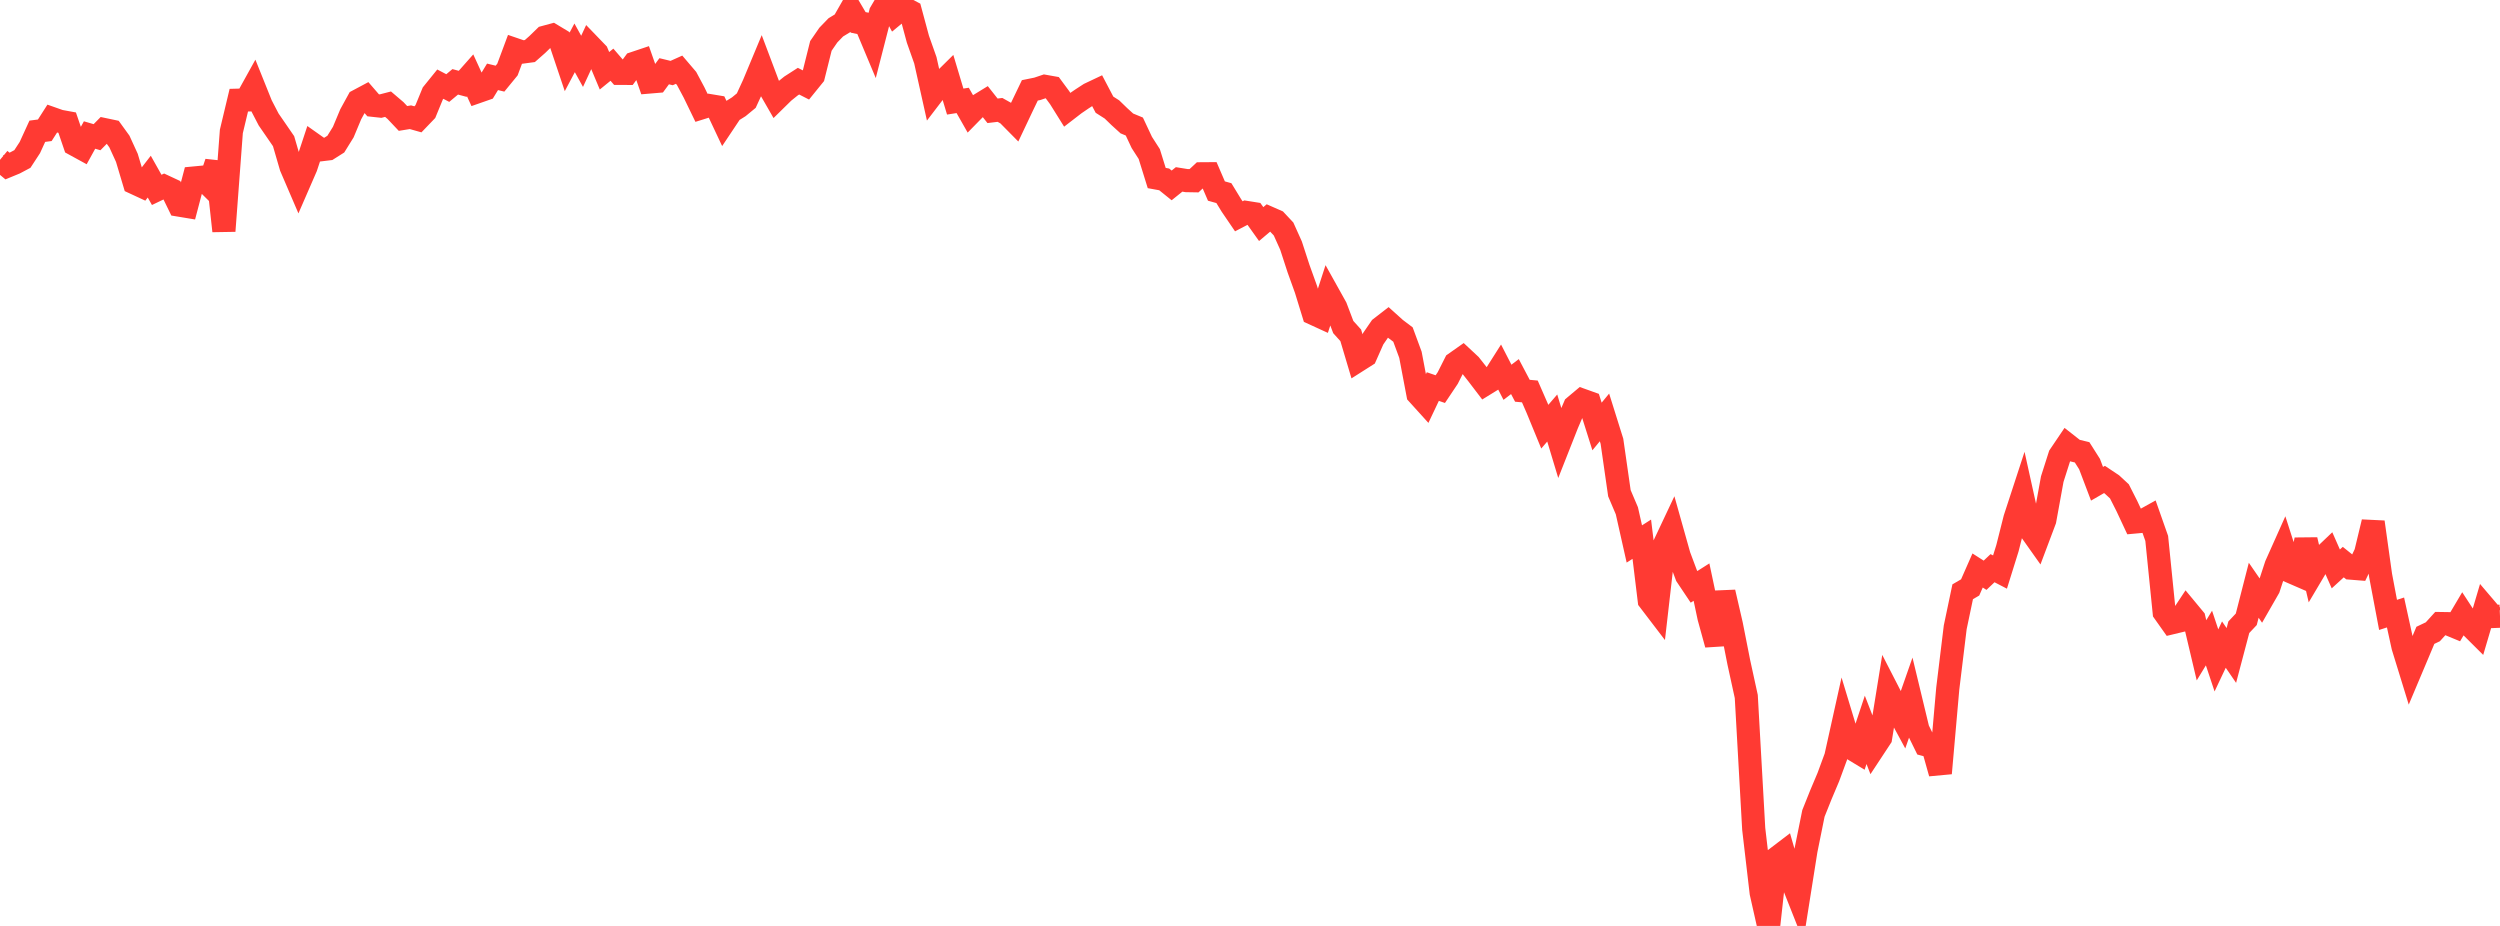 <?xml version="1.0" standalone="no"?>
<!DOCTYPE svg PUBLIC "-//W3C//DTD SVG 1.1//EN" "http://www.w3.org/Graphics/SVG/1.1/DTD/svg11.dtd">

<svg width="135" height="50" viewBox="0 0 135 50" preserveAspectRatio="none" 
  xmlns="http://www.w3.org/2000/svg"
  xmlns:xlink="http://www.w3.org/1999/xlink">


<polyline points="0.0, 8.63 0.403, 8.965 0.806, 8.799 1.209, 8.585 1.612, 7.968 2.015, 7.088 2.418, 7.035 2.821, 6.405 3.224, 6.547 3.627, 6.621 4.03, 7.801 4.433, 8.022 4.836, 7.291 5.239, 7.409 5.642, 7 6.045, 7.085 6.448, 7.642 6.851, 8.523 7.254, 9.872 7.657, 10.059 8.06, 9.538 8.463, 10.254 8.866, 10.061 9.269, 10.249 9.672, 11.075 10.075, 11.142 10.478, 9.612 10.881, 9.574 11.284, 9.973 11.687, 8.777 12.09, 12.472 12.493, 7.098 12.896, 5.41 13.299, 5.399 13.701, 4.674 14.104, 5.677 14.507, 6.453 14.91, 7.037 15.313, 7.624 15.716, 9.008 16.119, 9.947 16.522, 9.02 16.925, 7.802 17.328, 8.087 17.731, 8.038 18.134, 7.783 18.537, 7.133 18.94, 6.169 19.343, 5.435 19.746, 5.22 20.149, 5.686 20.552, 5.73 20.955, 5.626 21.358, 5.97 21.761, 6.396 22.164, 6.33 22.567, 6.444 22.97, 6.024 23.373, 5.042 23.776, 4.544 24.179, 4.755 24.582, 4.419 24.985, 4.527 25.388, 4.071 25.791, 4.951 26.194, 4.81 26.597, 4.149 27.0, 4.247 27.403, 3.755 27.806, 2.673 28.209, 2.811 28.612, 2.757 29.015, 2.402 29.418, 2.01 29.821, 1.901 30.224, 2.144 30.627, 3.344 31.03, 2.583 31.433, 3.313 31.836, 2.443 32.239, 2.861 32.642, 3.822 33.045, 3.494 33.448, 3.961 33.851, 3.963 34.254, 3.415 34.657, 3.28 35.06, 4.429 35.463, 4.395 35.866, 3.847 36.269, 3.945 36.672, 3.764 37.075, 4.236 37.478, 4.991 37.881, 5.823 38.284, 5.697 38.687, 5.764 39.09, 6.621 39.493, 6.017 39.896, 5.765 40.299, 5.433 40.701, 4.559 41.104, 3.592 41.507, 4.661 41.91, 5.362 42.313, 4.966 42.716, 4.642 43.119, 4.383 43.522, 4.589 43.925, 4.092 44.328, 2.479 44.731, 1.894 45.134, 1.477 45.537, 1.232 45.94, 0.525 46.343, 1.209 46.746, 1.293 47.149, 2.256 47.552, 0.685 47.955, 0.0 48.358, 0.743 48.761, 0.411 49.164, 0.623 49.567, 2.117 49.97, 3.257 50.373, 5.066 50.776, 4.539 51.179, 4.141 51.582, 5.485 51.985, 5.422 52.388, 6.131 52.791, 5.72 53.194, 5.473 53.597, 5.983 54.0, 5.935 54.403, 6.16 54.806, 6.568 55.209, 5.717 55.612, 4.879 56.015, 4.797 56.418, 4.661 56.821, 4.733 57.224, 5.278 57.627, 5.924 58.03, 5.613 58.433, 5.338 58.836, 5.077 59.239, 4.886 59.642, 5.653 60.045, 5.91 60.448, 6.3 60.851, 6.666 61.254, 6.833 61.657, 7.691 62.06, 8.318 62.463, 9.614 62.866, 9.687 63.269, 10.012 63.672, 9.688 64.075, 9.753 64.478, 9.76 64.881, 9.385 65.284, 9.382 65.687, 10.317 66.09, 10.429 66.493, 11.089 66.896, 11.681 67.299, 11.471 67.701, 11.535 68.104, 12.1 68.507, 11.76 68.91, 11.937 69.313, 12.367 69.716, 13.263 70.119, 14.501 70.522, 15.621 70.925, 16.93 71.328, 17.115 71.731, 15.875 72.134, 16.598 72.537, 17.661 72.94, 18.108 73.343, 19.461 73.746, 19.205 74.149, 18.297 74.552, 17.71 74.955, 17.398 75.358, 17.761 75.761, 18.065 76.164, 19.158 76.567, 21.279 76.97, 21.724 77.373, 20.874 77.776, 21.013 78.179, 20.411 78.582, 19.612 78.985, 19.328 79.388, 19.704 79.791, 20.216 80.194, 20.744 80.597, 20.496 81.0, 19.86 81.403, 20.643 81.806, 20.336 82.209, 21.101 82.612, 21.138 83.015, 22.061 83.418, 23.041 83.821, 22.573 84.224, 23.909 84.627, 22.887 85.03, 21.946 85.433, 21.608 85.836, 21.752 86.239, 23.03 86.642, 22.541 87.045, 23.828 87.448, 26.634 87.851, 27.582 88.254, 29.374 88.657, 29.117 89.06, 32.422 89.463, 32.95 89.866, 29.433 90.269, 28.578 90.672, 30.011 91.075, 31.088 91.478, 31.69 91.881, 31.434 92.284, 33.338 92.687, 34.801 93.09, 31.981 93.493, 33.727 93.896, 35.767 94.299, 37.611 94.701, 44.763 95.104, 48.211 95.507, 50.0 95.91, 46.353 96.313, 46.046 96.716, 47.443 97.119, 48.46 97.522, 45.919 97.925, 43.925 98.328, 42.917 98.731, 41.962 99.134, 40.867 99.537, 39.051 99.94, 40.382 100.343, 40.626 100.746, 39.412 101.149, 40.45 101.552, 39.838 101.955, 37.344 102.358, 38.129 102.761, 38.874 103.164, 37.721 103.567, 39.393 103.97, 40.213 104.373, 40.32 104.776, 41.754 105.179, 37.185 105.582, 33.875 105.985, 31.956 106.388, 31.721 106.791, 30.806 107.194, 31.064 107.597, 30.682 108.0, 30.891 108.403, 29.599 108.806, 28.001 109.209, 26.767 109.612, 28.589 110.015, 29.158 110.418, 28.088 110.821, 25.873 111.224, 24.609 111.627, 24.012 112.03, 24.328 112.433, 24.425 112.836, 25.061 113.239, 26.124 113.642, 25.891 114.045, 26.16 114.448, 26.533 114.851, 27.328 115.254, 28.19 115.657, 28.153 116.06, 27.929 116.463, 29.075 116.866, 33.062 117.269, 33.631 117.672, 33.534 118.075, 32.925 118.478, 33.411 118.881, 35.116 119.284, 34.454 119.687, 35.662 120.09, 34.808 120.493, 35.396 120.896, 33.87 121.299, 33.442 121.701, 31.873 122.104, 32.457 122.507, 31.755 122.91, 30.525 123.313, 29.624 123.716, 30.878 124.119, 31.053 124.522, 29.153 124.925, 30.872 125.328, 30.192 125.731, 29.808 126.134, 30.722 126.537, 30.353 126.94, 30.678 127.343, 30.71 127.746, 29.866 128.149, 28.193 128.552, 31.073 128.955, 33.204 129.358, 33.073 129.761, 34.914 130.164, 36.223 130.567, 35.268 130.97, 34.308 131.373, 34.116 131.776, 33.672 132.179, 33.678 132.582, 33.845 132.985, 33.164 133.388, 33.782 133.791, 34.183 134.194, 32.819 134.597, 33.292 135.0, 33.275" fill="none" stroke="#ff3a33" stroke-width="1.25"/>

</svg>